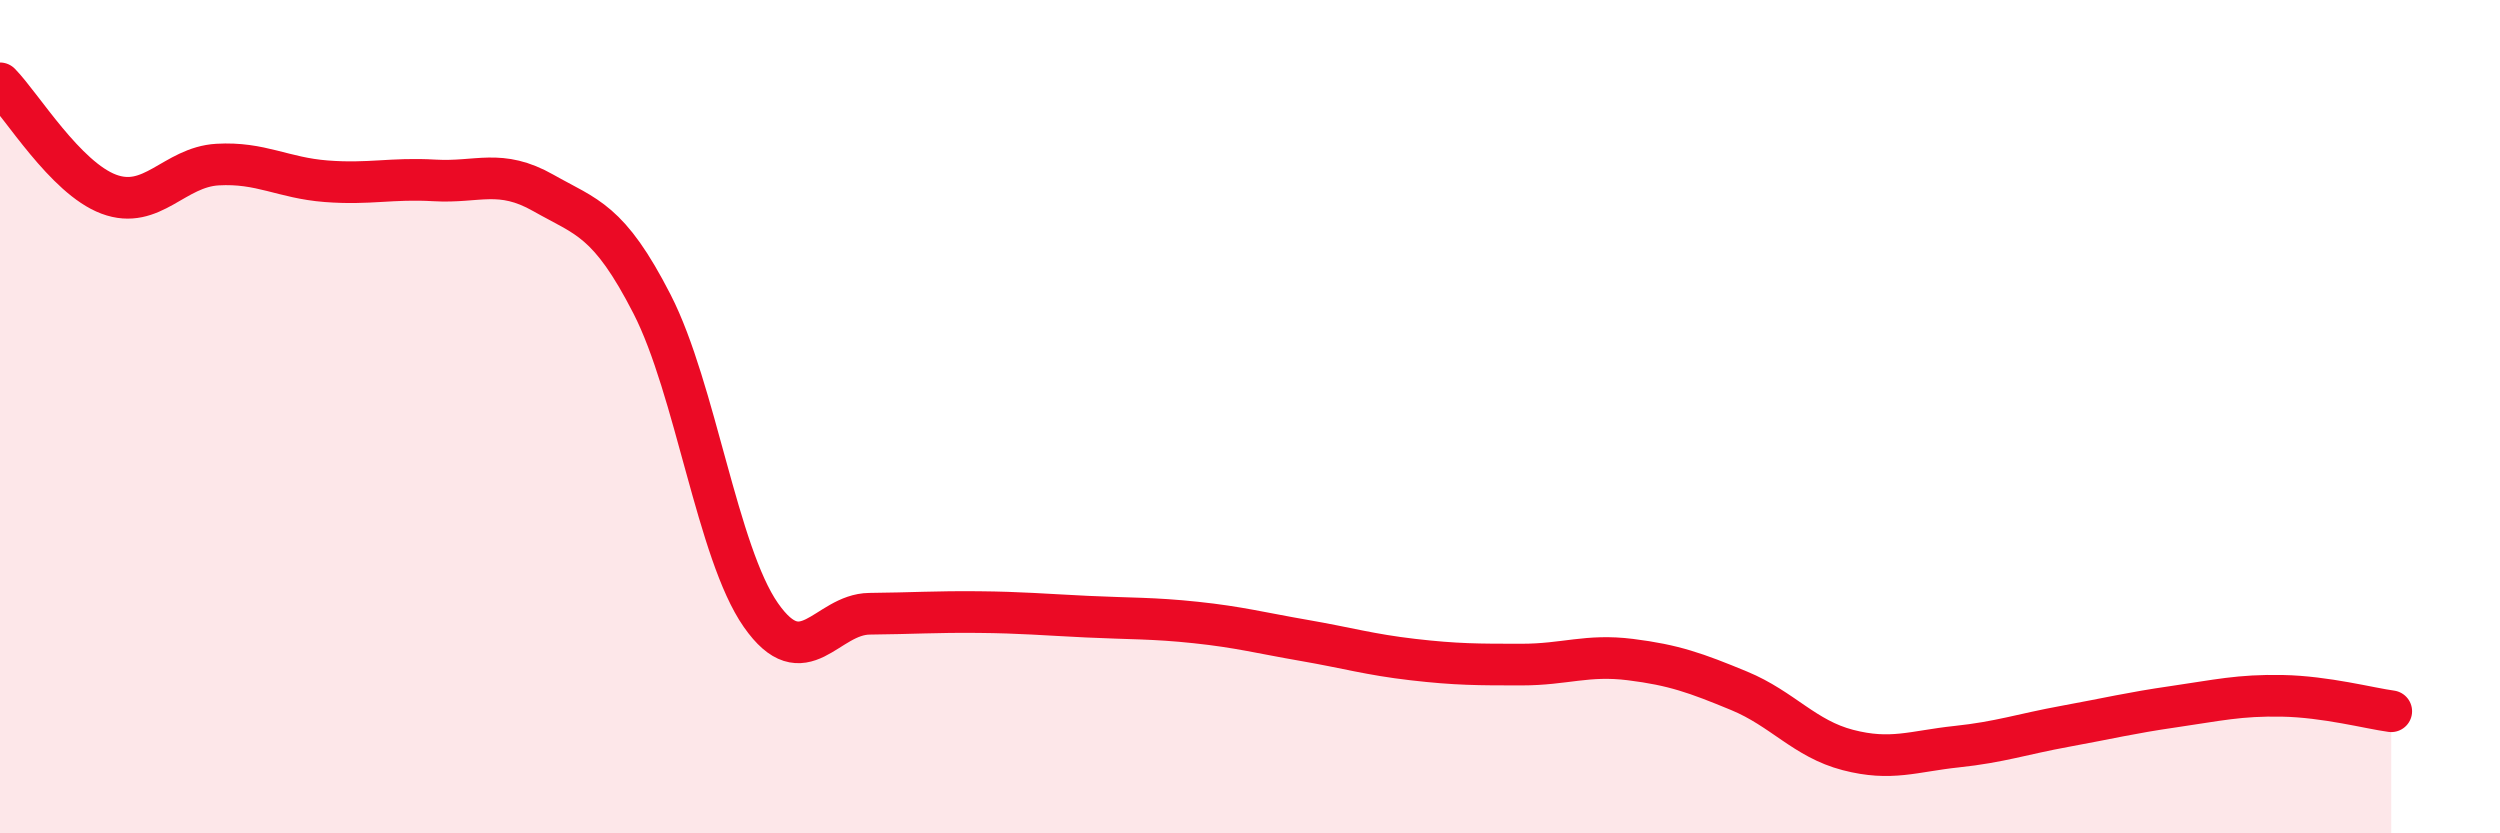 
    <svg width="60" height="20" viewBox="0 0 60 20" xmlns="http://www.w3.org/2000/svg">
      <path
        d="M 0,2 C 0.52,2.53 1.57,4.27 2.61,4.66 C 3.65,5.05 4.18,4.01 5.22,3.95 C 6.26,3.89 6.79,4.27 7.83,4.35 C 8.87,4.43 9.39,4.27 10.43,4.33 C 11.47,4.39 12,4.04 13.04,4.63 C 14.08,5.22 14.61,5.27 15.65,7.3 C 16.69,9.33 17.22,13.27 18.26,14.76 C 19.3,16.25 19.83,14.74 20.87,14.73 C 21.91,14.72 22.44,14.68 23.48,14.69 C 24.52,14.7 25.05,14.75 26.09,14.8 C 27.13,14.85 27.66,14.83 28.7,14.94 C 29.74,15.05 30.26,15.19 31.3,15.37 C 32.34,15.55 32.87,15.71 33.91,15.83 C 34.95,15.95 35.48,15.95 36.52,15.95 C 37.56,15.95 38.09,15.7 39.13,15.83 C 40.17,15.96 40.7,16.15 41.74,16.58 C 42.78,17.01 43.31,17.73 44.35,18 C 45.39,18.27 45.92,18.03 46.96,17.92 C 48,17.81 48.53,17.62 49.57,17.43 C 50.61,17.24 51.13,17.11 52.17,16.96 C 53.21,16.81 53.74,16.68 54.78,16.7 C 55.82,16.72 56.87,17 57.39,17.07L57.39 20L0 20Z"
        fill="#EB0A25"
        opacity="0.1"
        stroke-linecap="round"
        stroke-linejoin="round"
      />
      <path
        d="M 0,2 C 0.52,2.53 1.57,4.27 2.61,4.66 C 3.65,5.05 4.18,4.01 5.22,3.95 C 6.26,3.89 6.79,4.27 7.83,4.35 C 8.87,4.43 9.39,4.27 10.43,4.33 C 11.47,4.39 12,4.04 13.04,4.63 C 14.08,5.22 14.61,5.27 15.65,7.3 C 16.69,9.33 17.22,13.27 18.26,14.76 C 19.3,16.25 19.83,14.74 20.87,14.73 C 21.91,14.72 22.44,14.68 23.48,14.69 C 24.52,14.7 25.05,14.75 26.09,14.8 C 27.13,14.85 27.66,14.83 28.7,14.94 C 29.74,15.05 30.26,15.19 31.3,15.37 C 32.34,15.55 32.87,15.71 33.91,15.83 C 34.95,15.95 35.48,15.95 36.52,15.95 C 37.56,15.95 38.09,15.7 39.13,15.83 C 40.17,15.96 40.7,16.15 41.74,16.58 C 42.78,17.01 43.31,17.73 44.35,18 C 45.39,18.27 45.92,18.03 46.96,17.92 C 48,17.81 48.53,17.62 49.57,17.43 C 50.61,17.24 51.13,17.11 52.17,16.96 C 53.21,16.81 53.74,16.68 54.78,16.7 C 55.82,16.72 56.87,17 57.39,17.07"
        stroke="#EB0A25"
        stroke-width="1"
        fill="none"
        stroke-linecap="round"
        stroke-linejoin="round"
      />
    </svg>
  